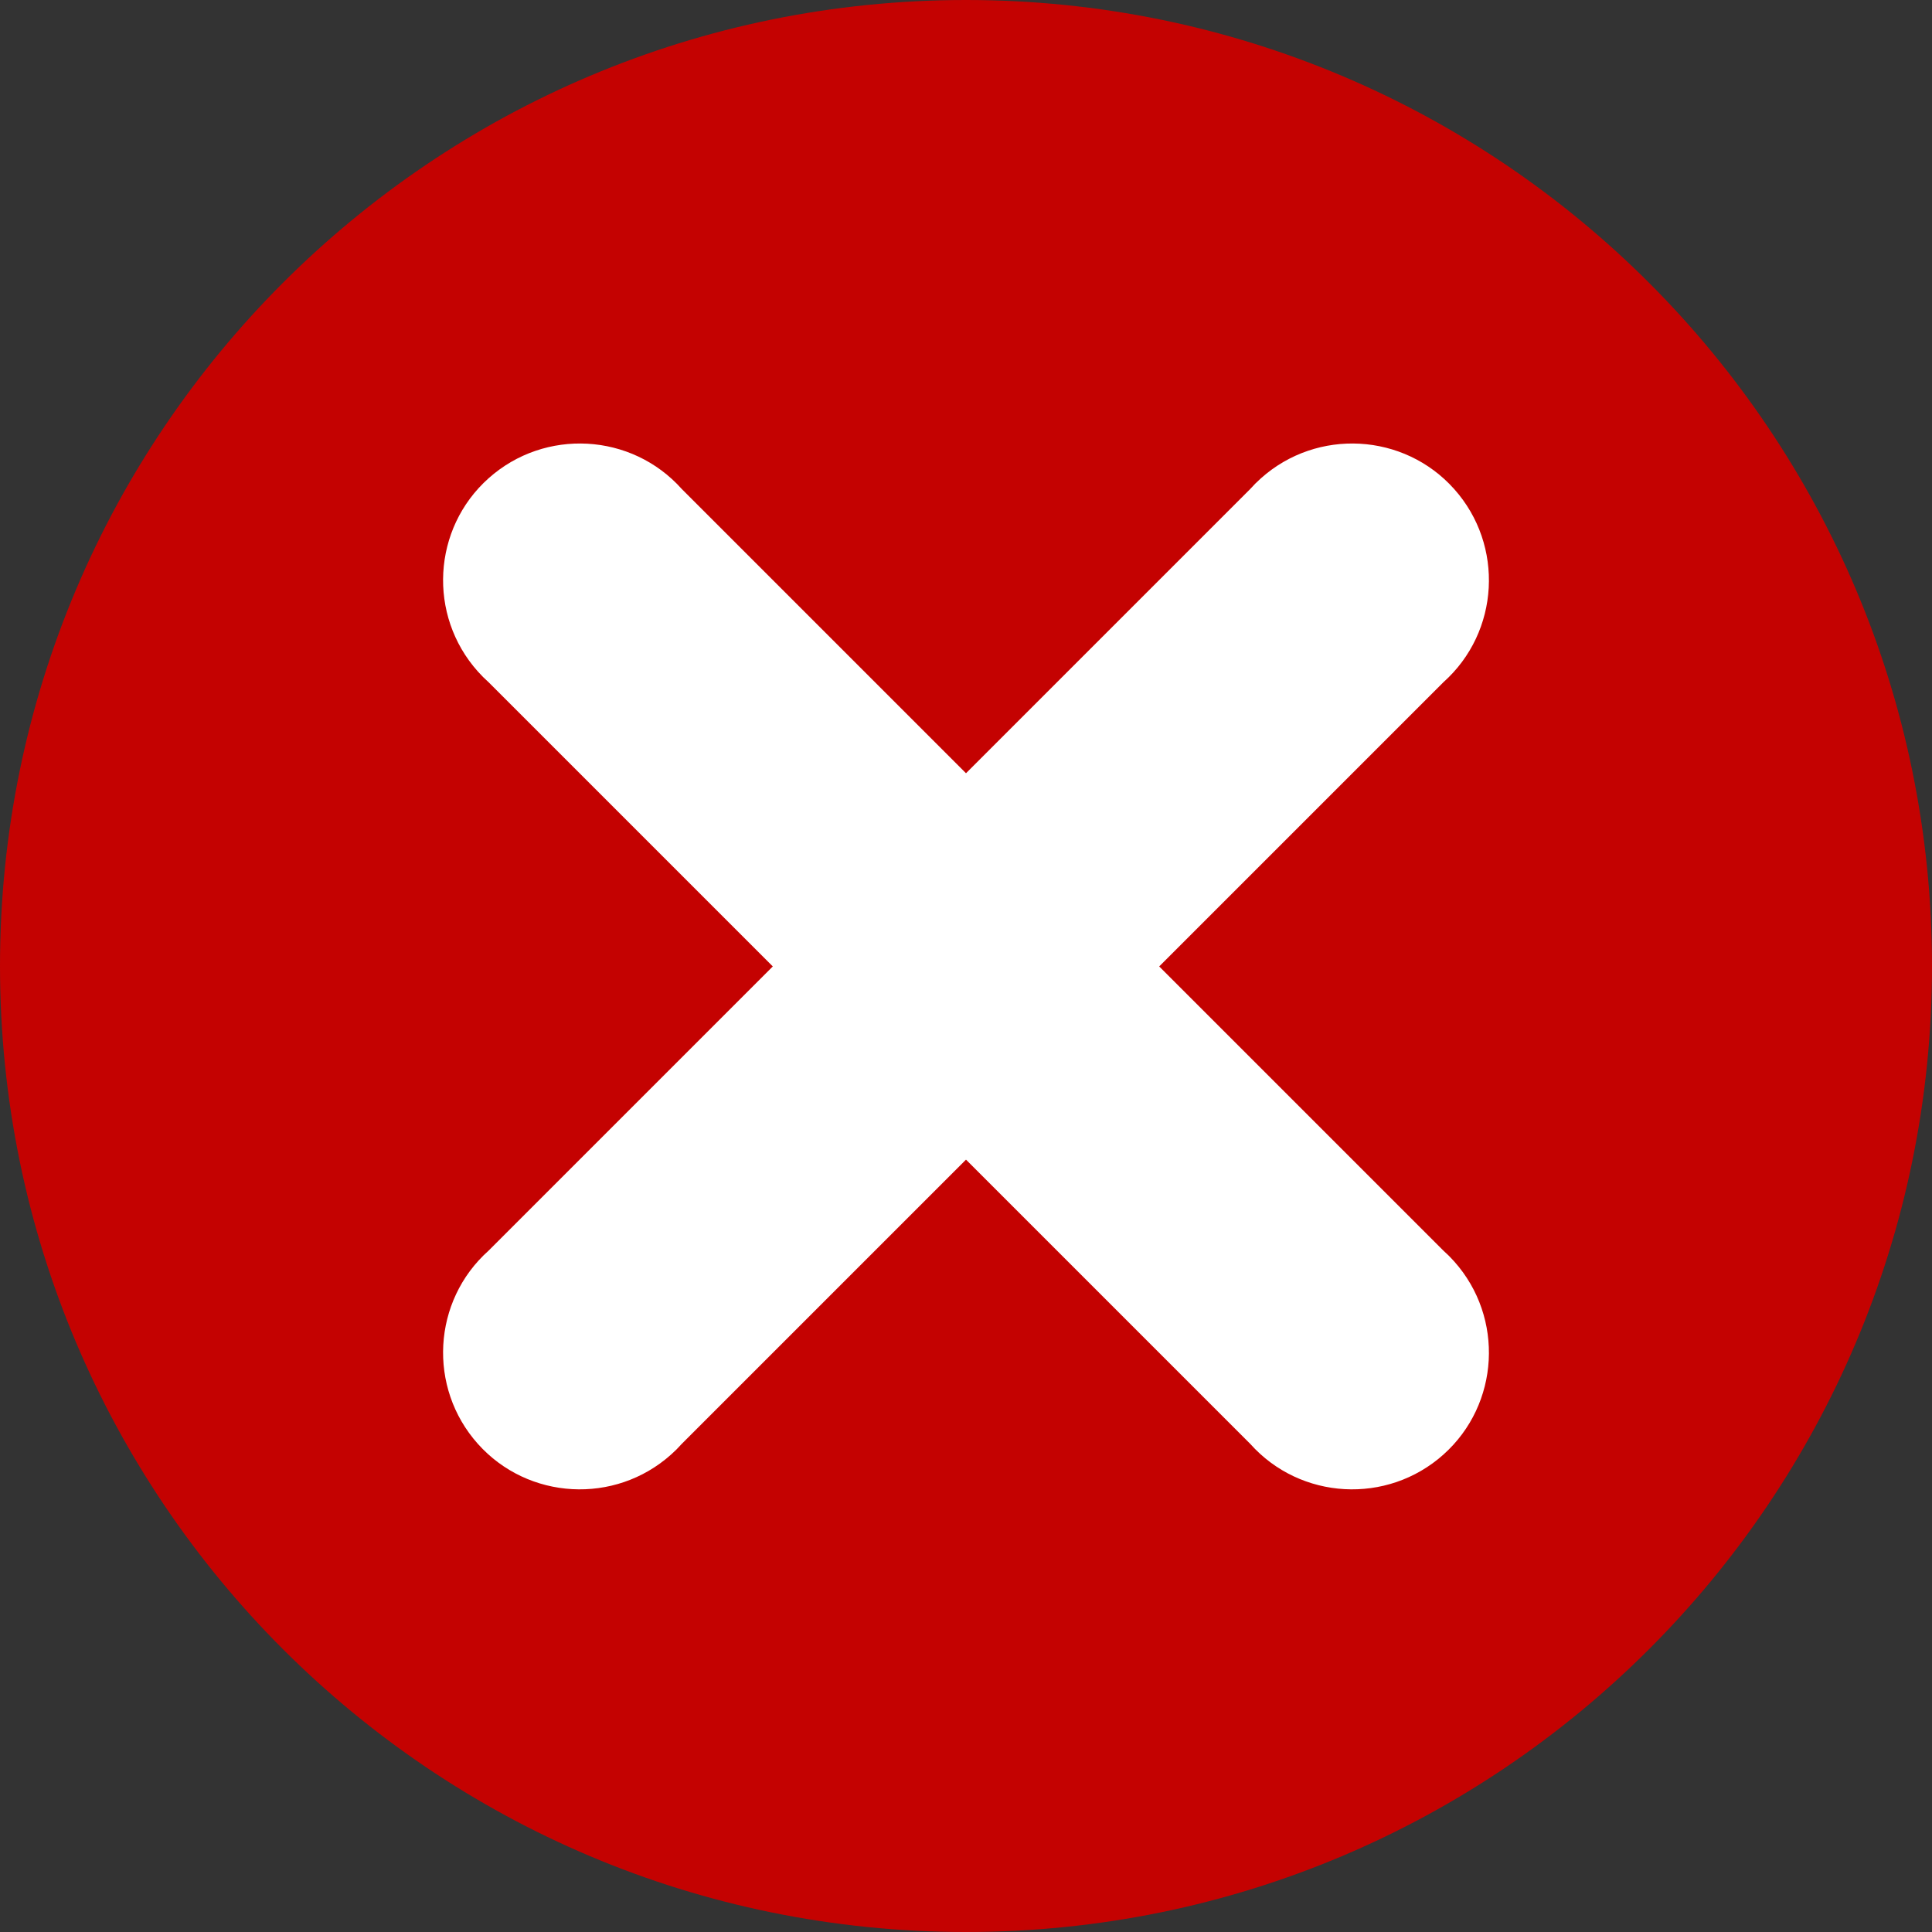 <?xml version="1.0" encoding="UTF-8"?>
<svg id="uuid-477b97ab-387a-47fe-849b-31fc255127b5" data-name="Layer 1" xmlns="http://www.w3.org/2000/svg" viewBox="0 0 45 45">
  <rect x="0" y="0" width="45" height="45" fill="#333333" stroke="none"/>
  <defs>
    <style>
      .uuid-4e370f2e-4daa-4f50-bbf3-cd7267c83d31 {
        fill: #fff;
      }

      .uuid-846c584c-64c3-4694-9cd3-19e50d5f81ad {
        fill: #c40201;
      }
    </style>
  </defs>
  <g id="uuid-e877bc59-5a02-4e63-a6e1-06926390a491" data-name="Group 247">
    <path id="uuid-ac2cbdcd-f130-4219-90e4-9412fb8d6902" data-name="Path 1063" class="uuid-846c584c-64c3-4694-9cd3-19e50d5f81ad" d="M0,22.5C0,10.07,10.07,0,22.5,0s22.5,10.07,22.5,22.5-10.07,22.5-22.5,22.5C10.07,45,0,34.93,0,22.5h0"/>
    <path id="uuid-d7530a52-2512-42f5-8b47-397fab0ba502" data-name="Path 1066" class="uuid-4e370f2e-4daa-4f50-bbf3-cd7267c83d31" d="M29.13,11.38l-6.63,6.63-6.62-6.62c-1.17-1.31-3.19-1.42-4.5-.25-1.31,1.17-1.42,3.19-.25,4.5.08.09.16.17.25.25l6.62,6.62-6.62,6.62c-1.31,1.17-1.42,3.19-.25,4.5,1.17,1.31,3.19,1.42,4.5.25.09-.08.17-.16.25-.25l6.62-6.62,6.62,6.62c1.17,1.31,3.19,1.42,4.5.25,1.31-1.17,1.42-3.19.25-4.5-.08-.09-.16-.17-.25-.25l-6.62-6.62,6.62-6.62c1.31-1.17,1.42-3.19.25-4.5-1.17-1.31-3.19-1.42-4.5-.25-.09.08-.17.16-.25.25"/>
  </g>
</svg>